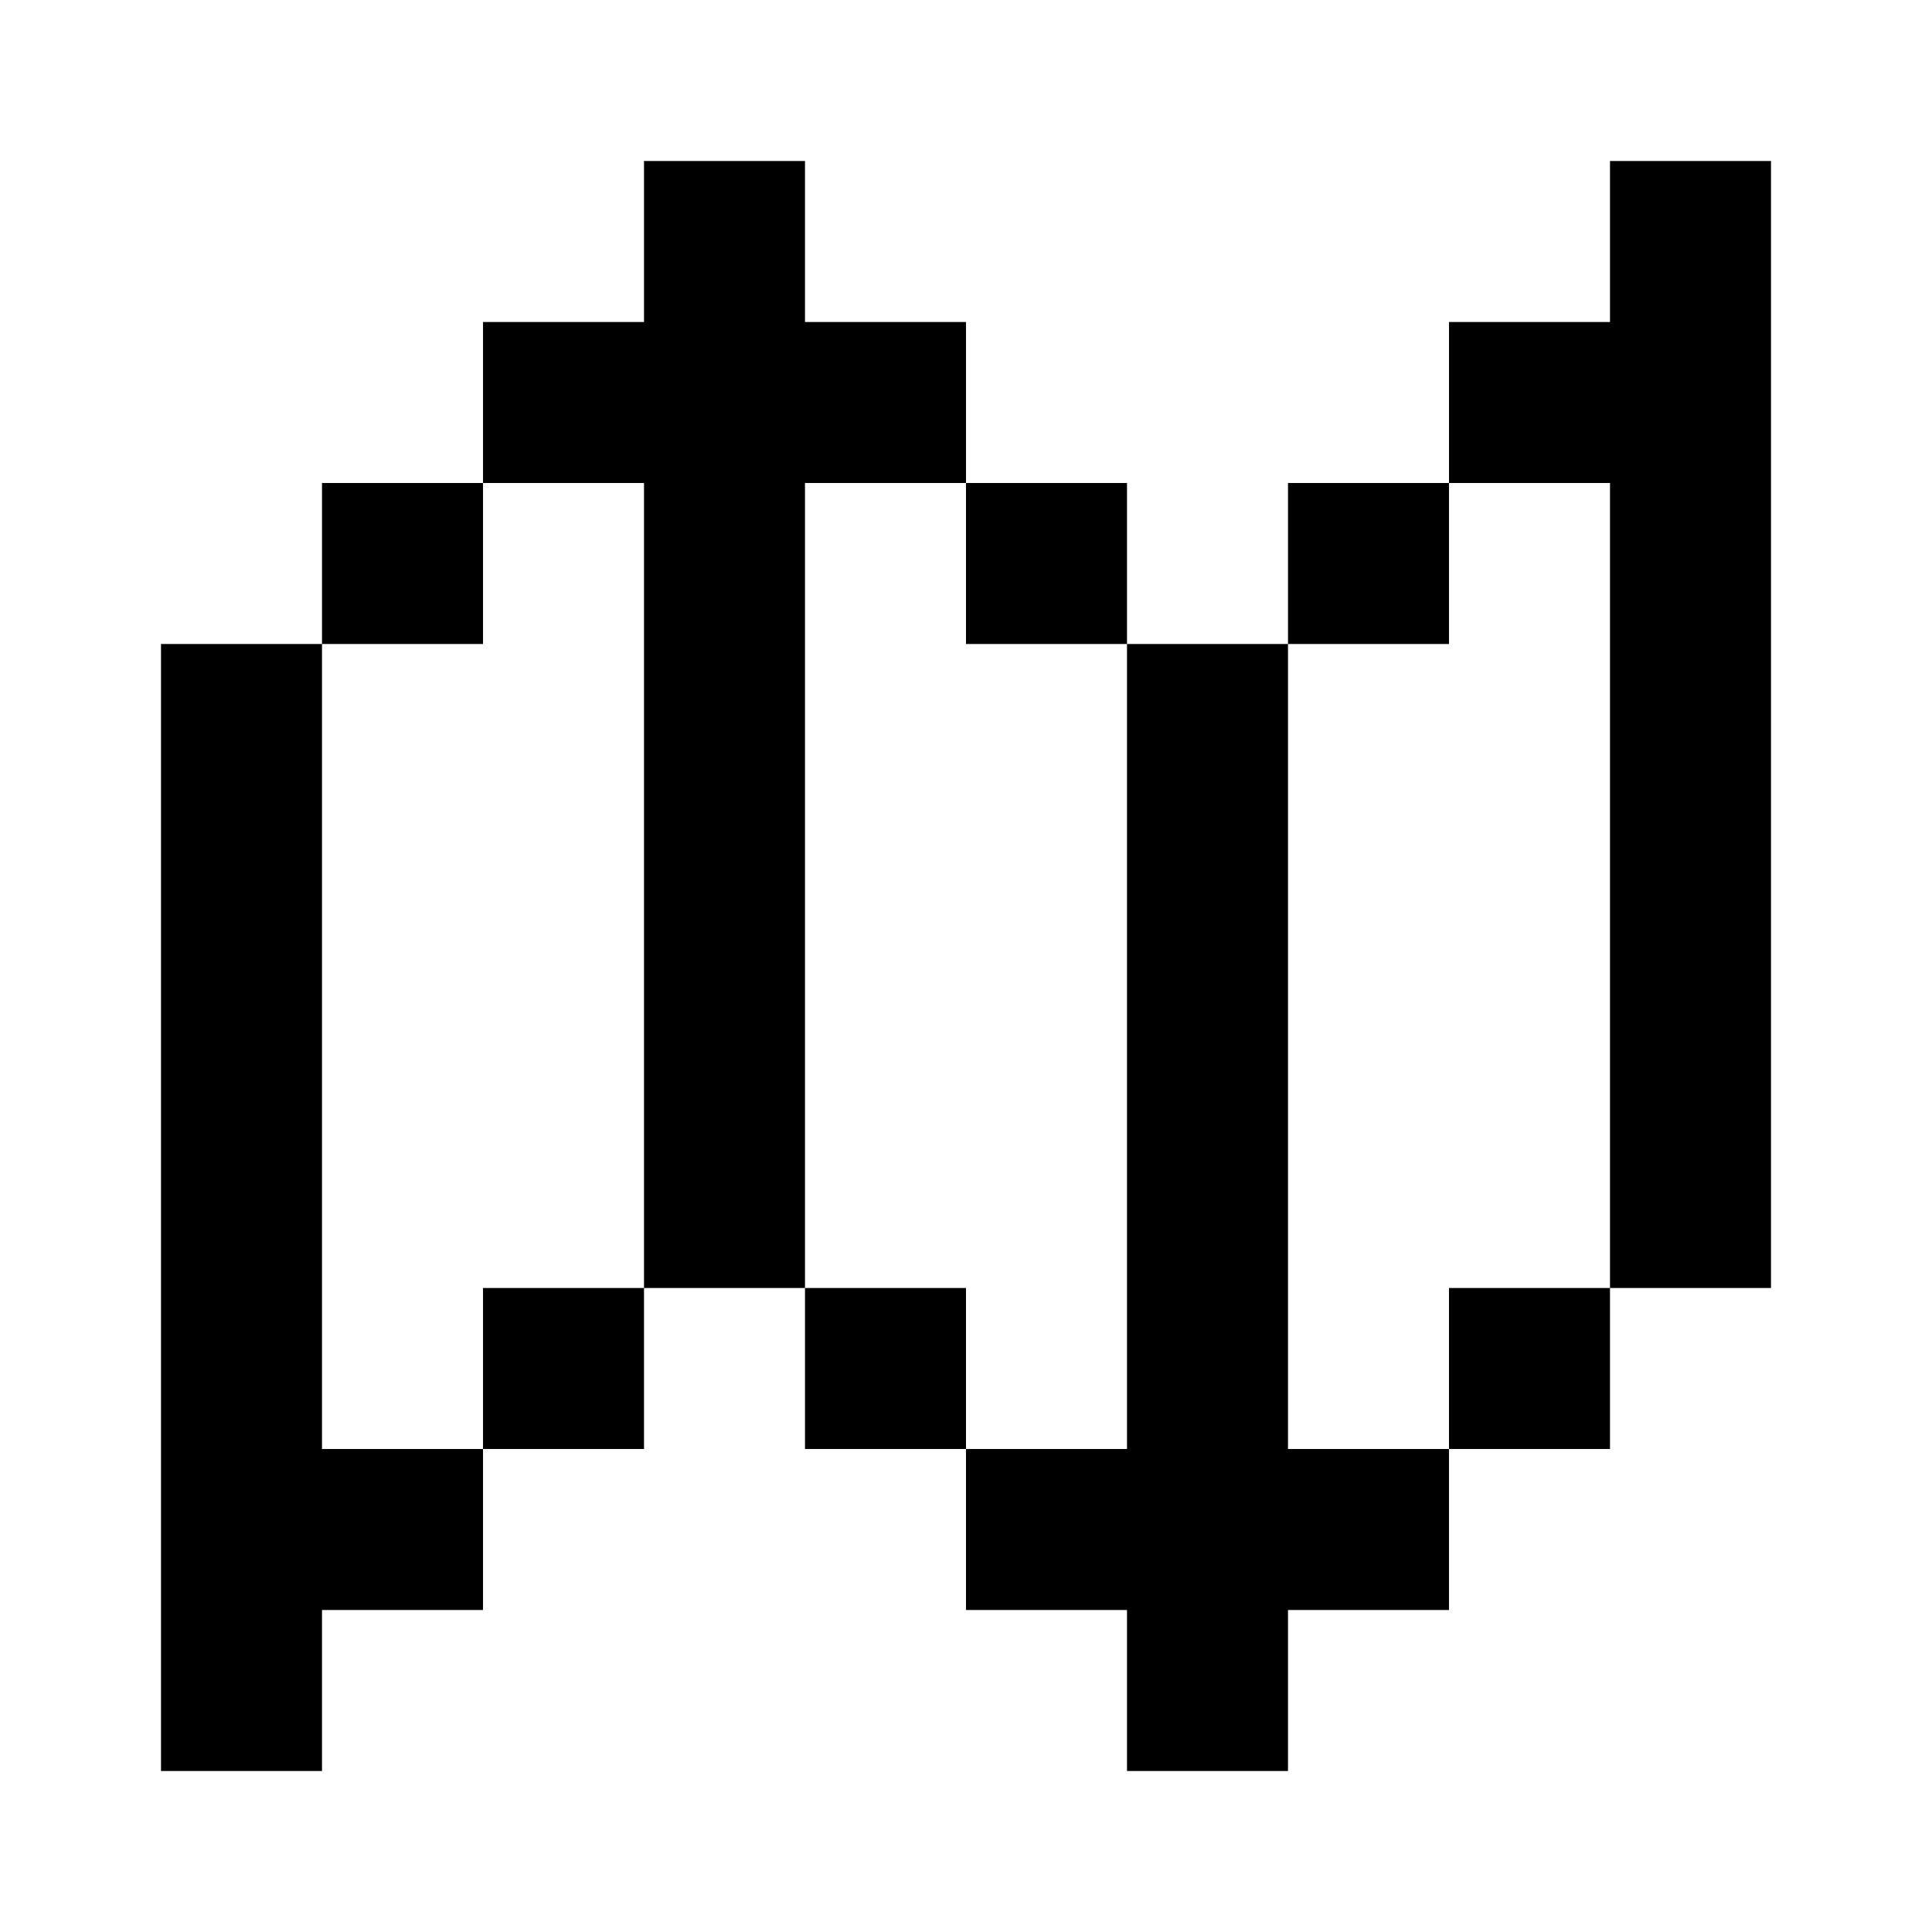 <?xml version="1.0" encoding="utf-8"?><!-- Скачано с сайта svg4.ru / Downloaded from svg4.ru -->
<svg width="800px" height="800px" viewBox="0 0 24 24" fill="none" xmlns="http://www.w3.org/2000/svg">
    <path d="M8 2h2v2h2v2h-2v10H8V6H6V4h2V2zM4 8V6h2v2H4zm2 10v2H4v2H2V8h2v10h2zm0 0h2v-2H6v2zm6 0h-2v-2h2v2zm2-10V6h-2v2h2zm2 0h-2v10h-2v2h2v2h2v-2h2v-2h2v-2h2V2h-2v2h-2v2h-2v2zm0 0h2V6h2v10h-2v2h-2V8z" fill="#000000"/>
</svg>